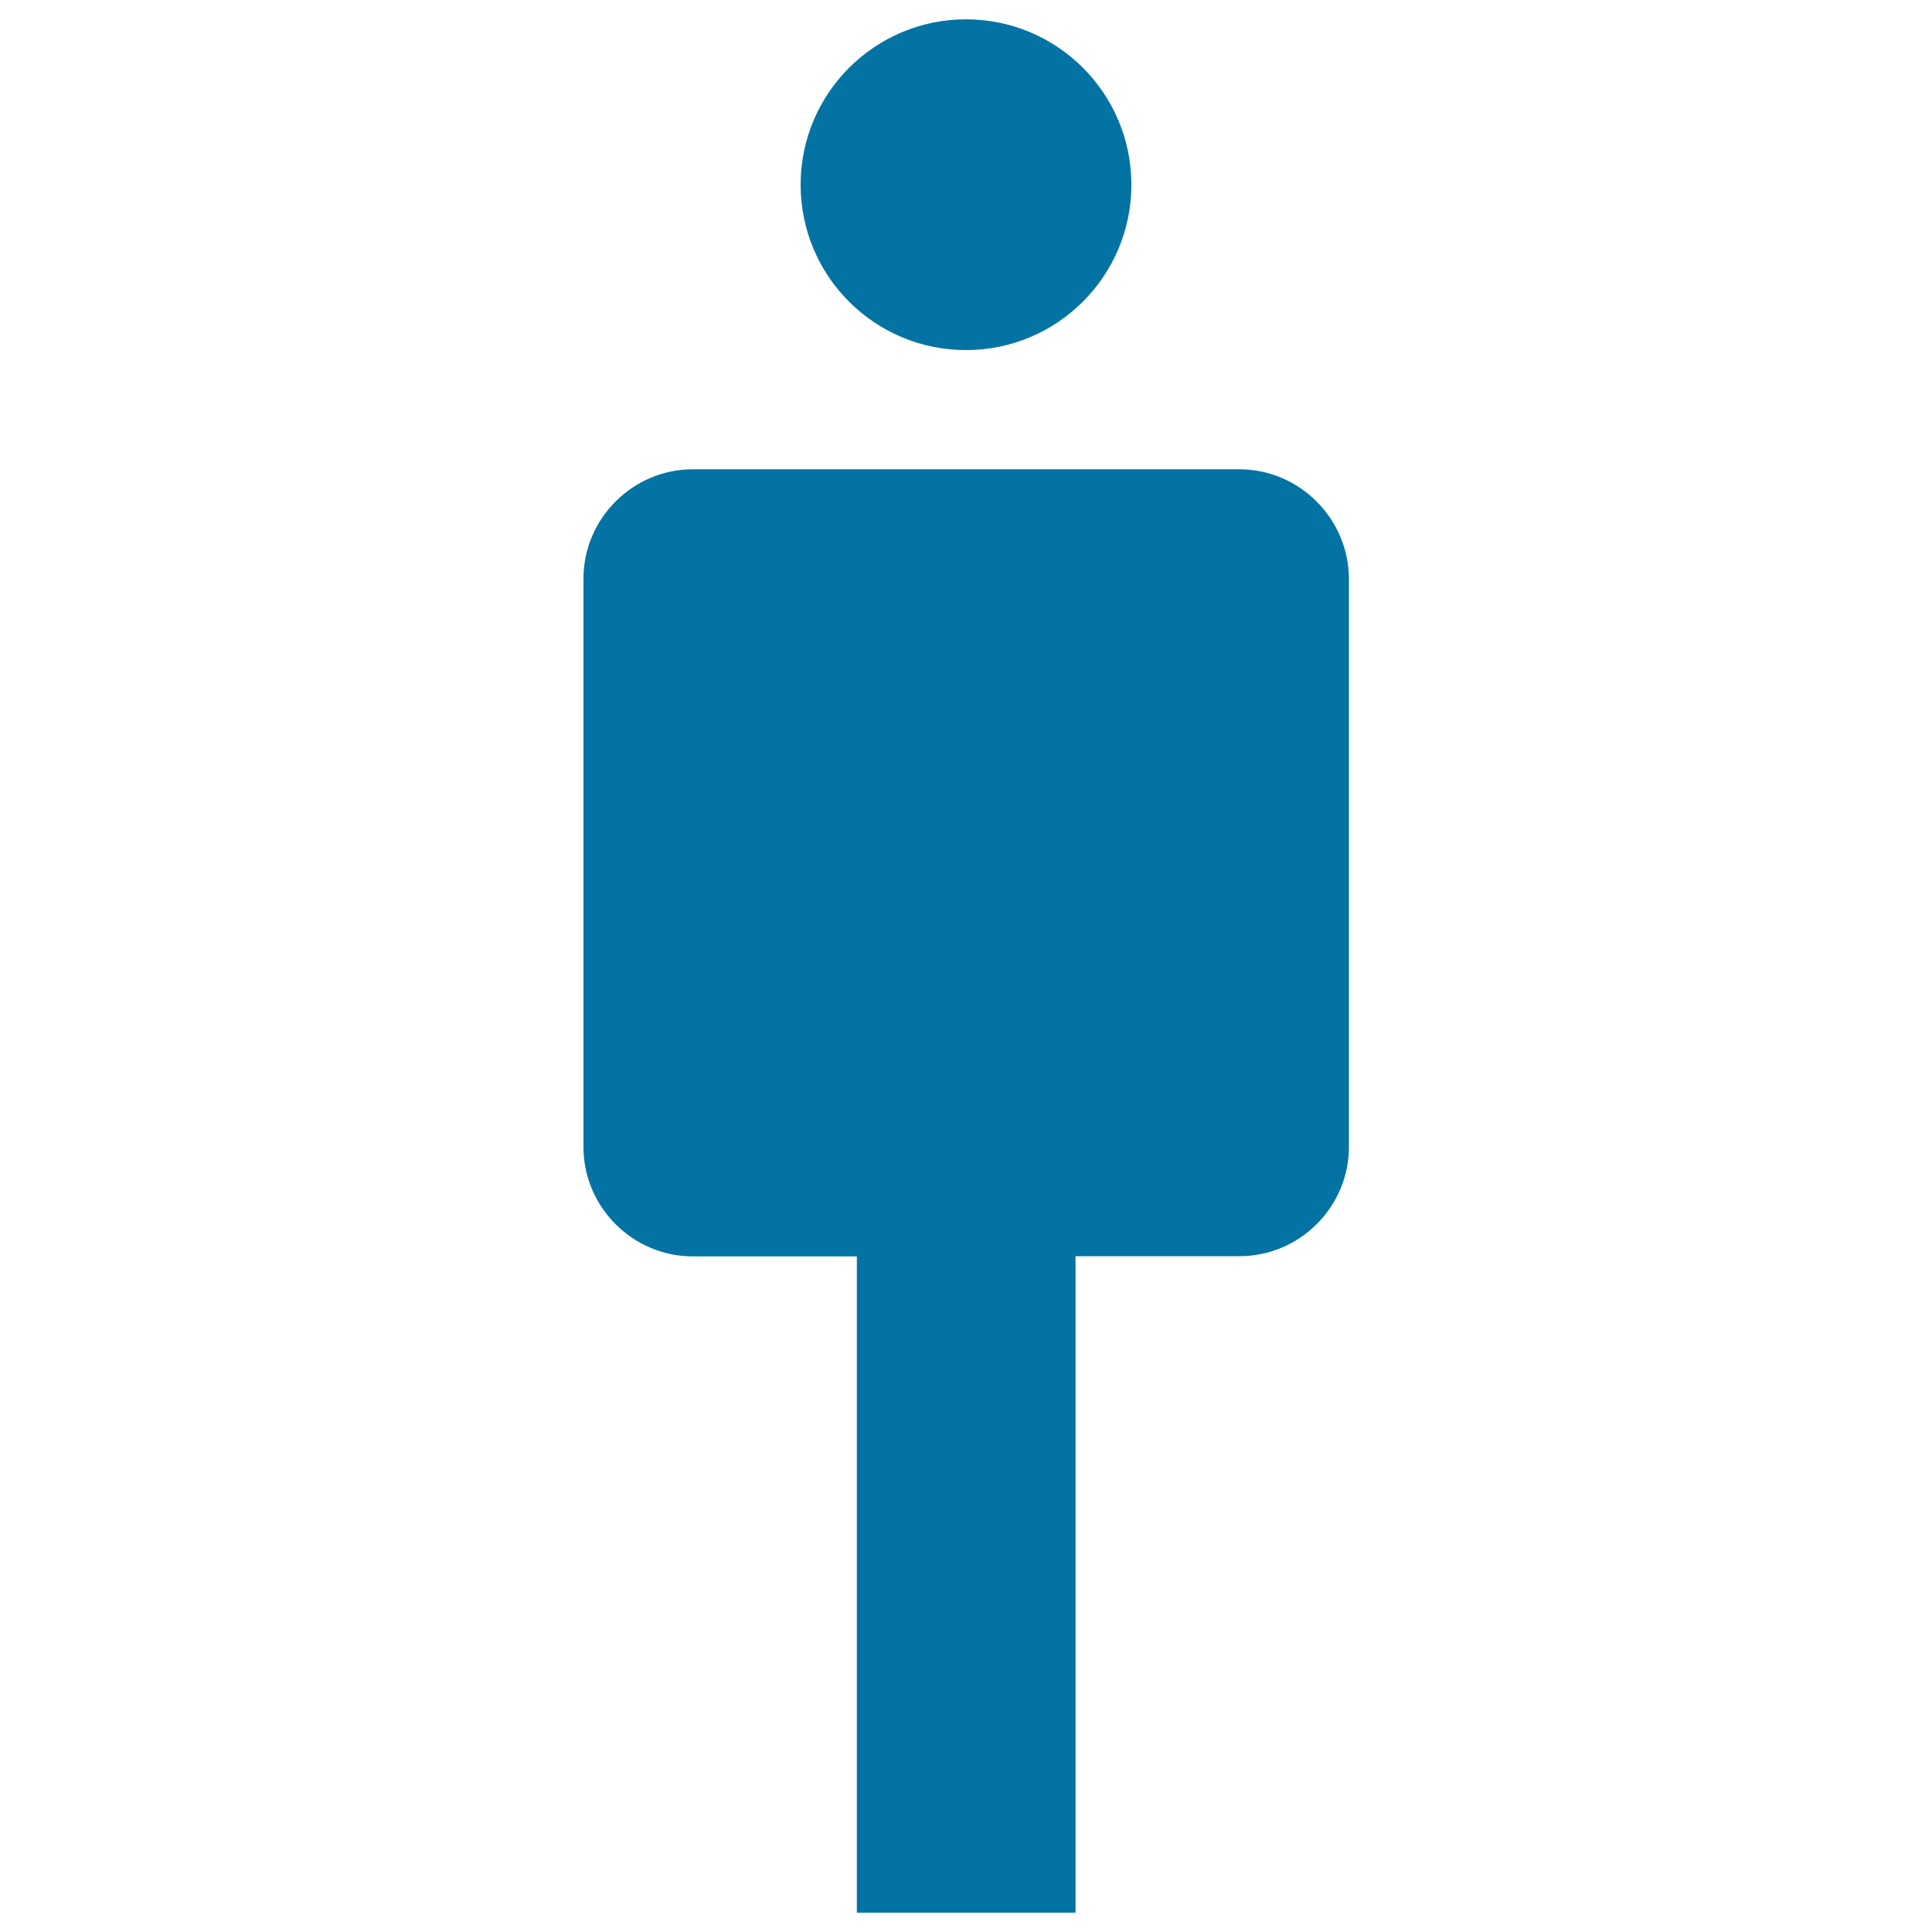 <svg xmlns="http://www.w3.org/2000/svg" viewBox="0 0 1000 1000" style="fill:#0273a2">
<title>Personnel SVG icon</title>
<path d="M414.4,95.6c0,47.3,38.3,85.6,85.6,85.6c47.2,0,85.6-38.3,85.6-85.6c0-47.2-38.3-85.6-85.6-85.6C452.8,10,414.4,48.3,414.4,95.6L414.4,95.6z"/><path d="M641.4,242.9H358.6c-31.1,0-56.6,25.5-56.6,56.6v294.2c0,31.1,25.5,56.6,56.6,56.6h84.9V990h113.2V650.2h84.9c31.1,0,56.6-25.5,56.6-56.6V299.5C698,268.4,672.6,242.9,641.4,242.9z"/>
</svg>